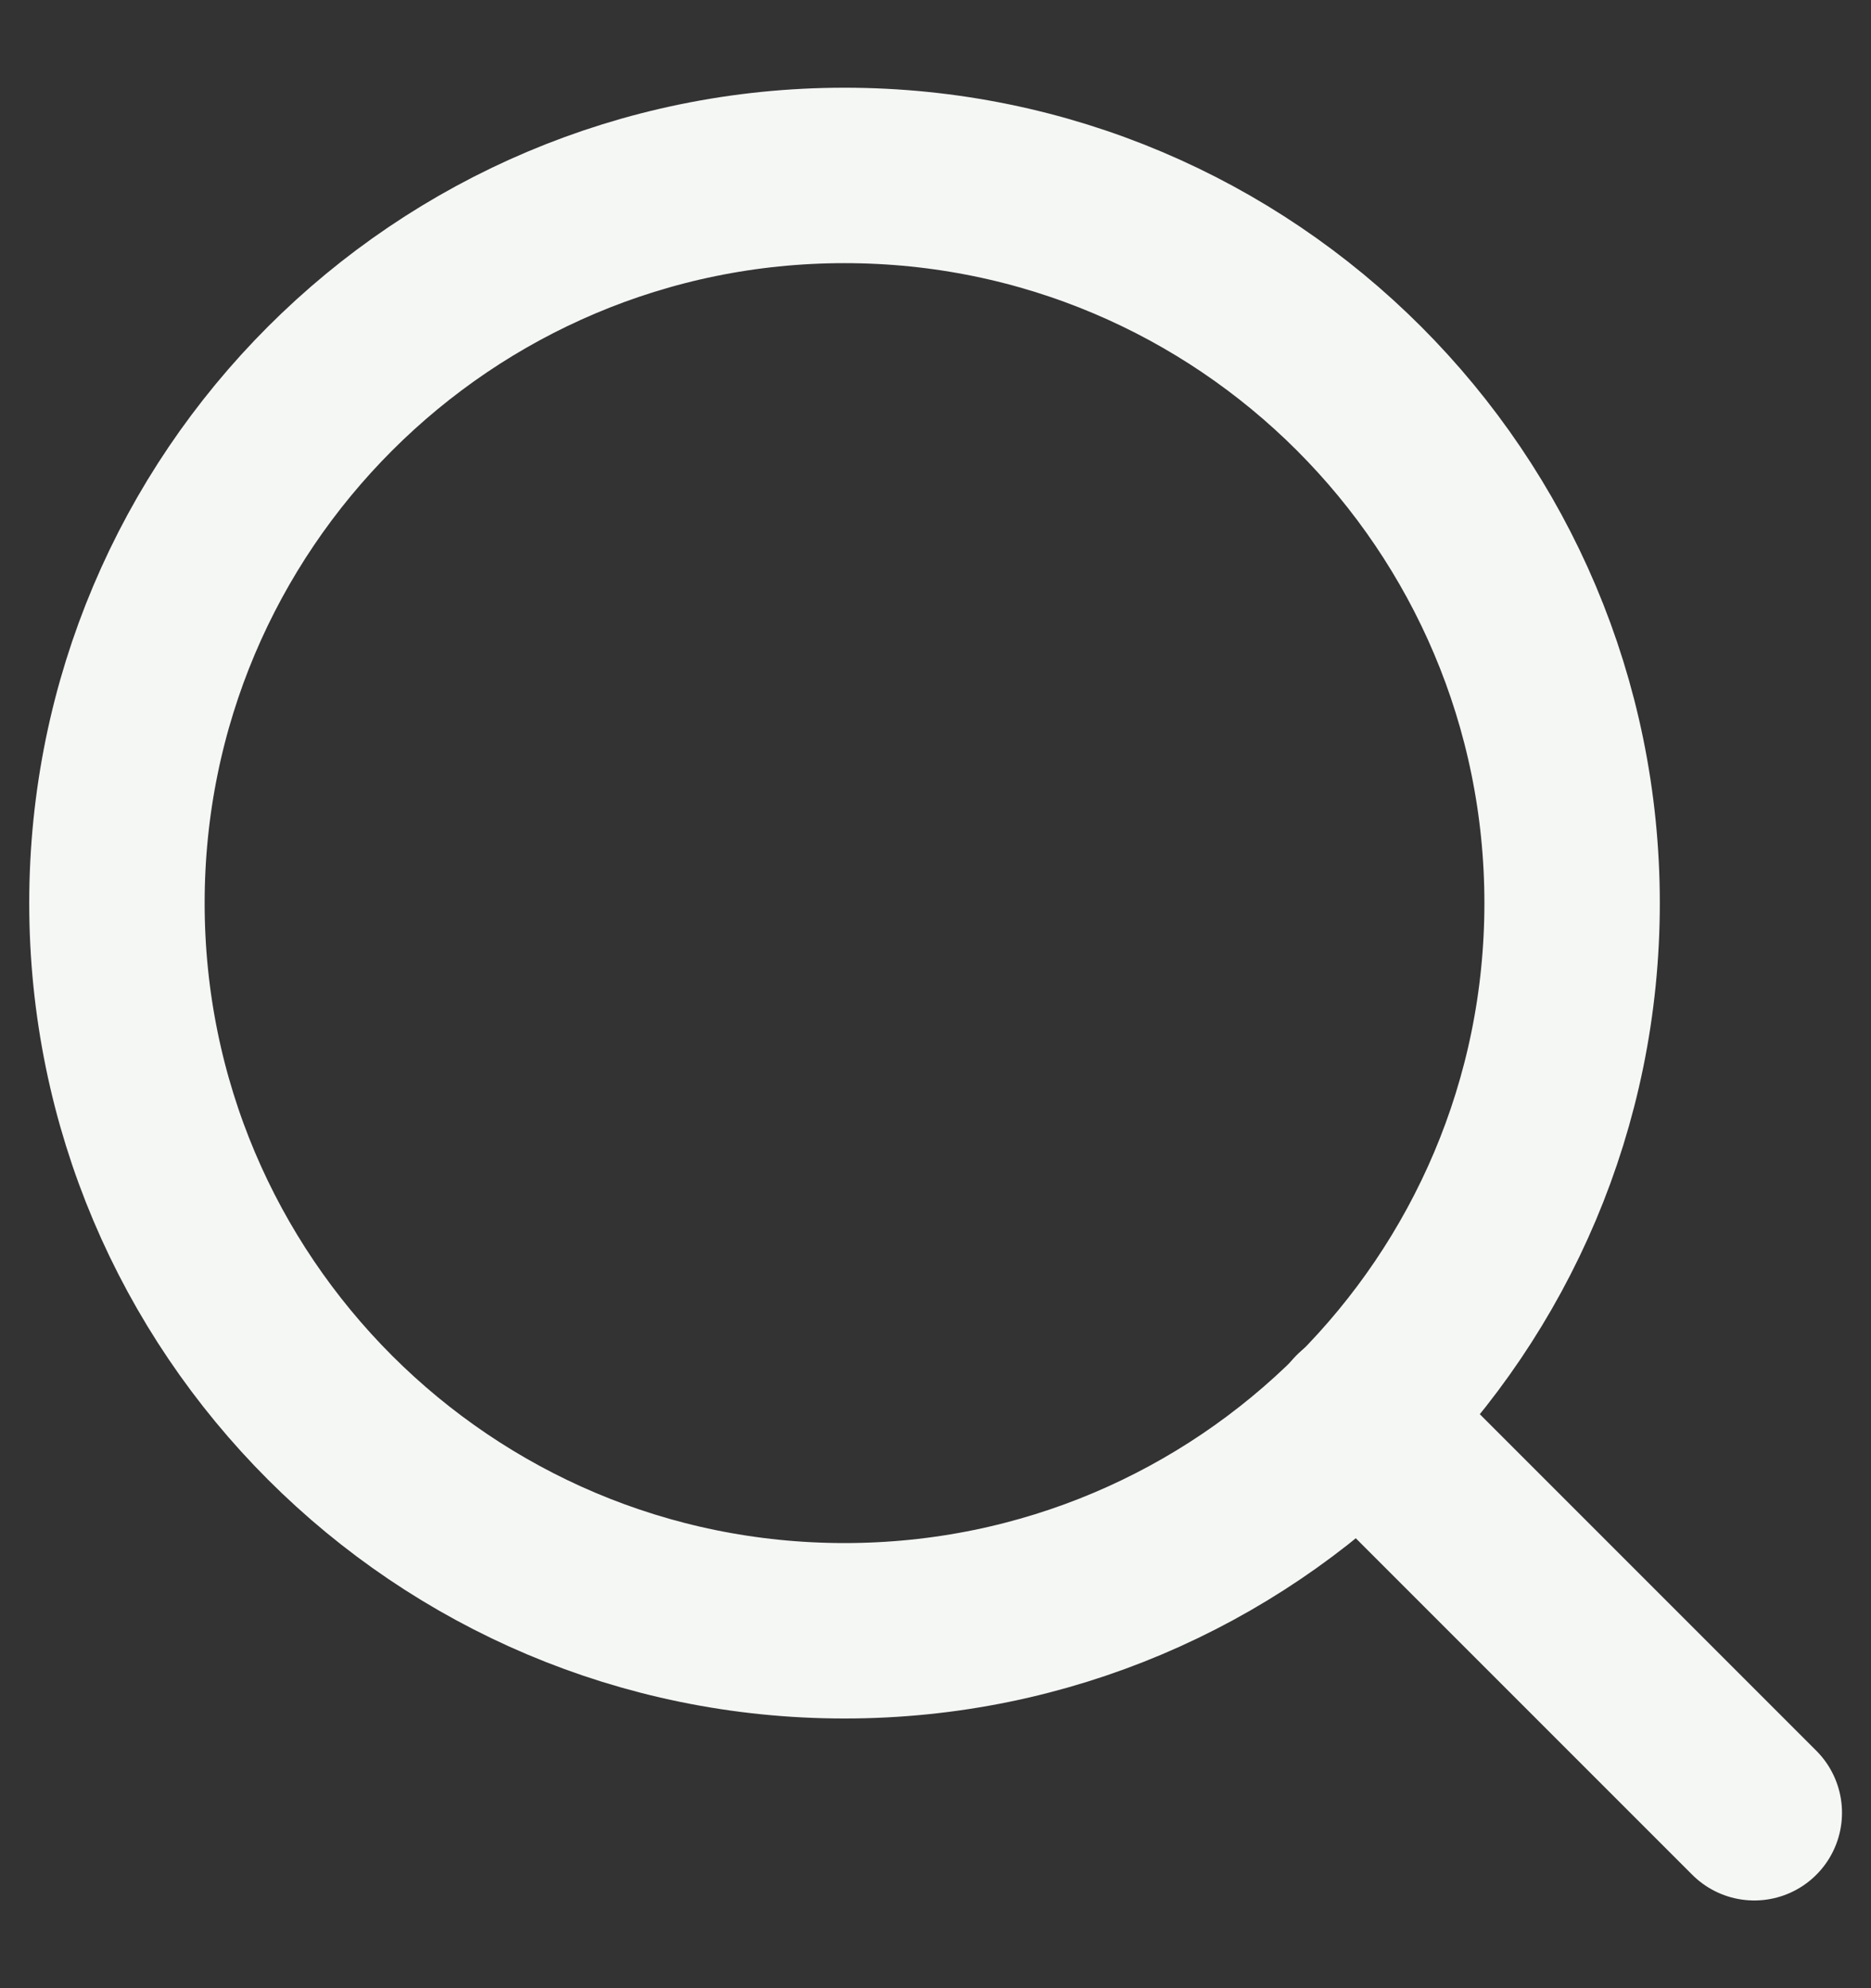 <svg width="16" height="17" viewBox="0 0 16 17" fill="none" xmlns="http://www.w3.org/2000/svg">
<rect x="0" y="0" width="16" height="17" fill="#333333" stroke="none"/>
<path d="M7.222 13.944C10.659 13.944 13.444 11.159 13.444 7.722C13.444 4.286 10.659 1.5 7.222 1.5C3.786 1.5 1 4.286 1 7.722C1 11.159 3.786 13.944 7.222 13.944Z" stroke="#F5F7F5" stroke-width="1.5" stroke-linecap="round" stroke-linejoin="round"/>
<path d="M15.002 15.5L11.619 12.117" stroke="#F5F7F5" stroke-width="1.5" stroke-linecap="round" stroke-linejoin="round"/>
</svg>
